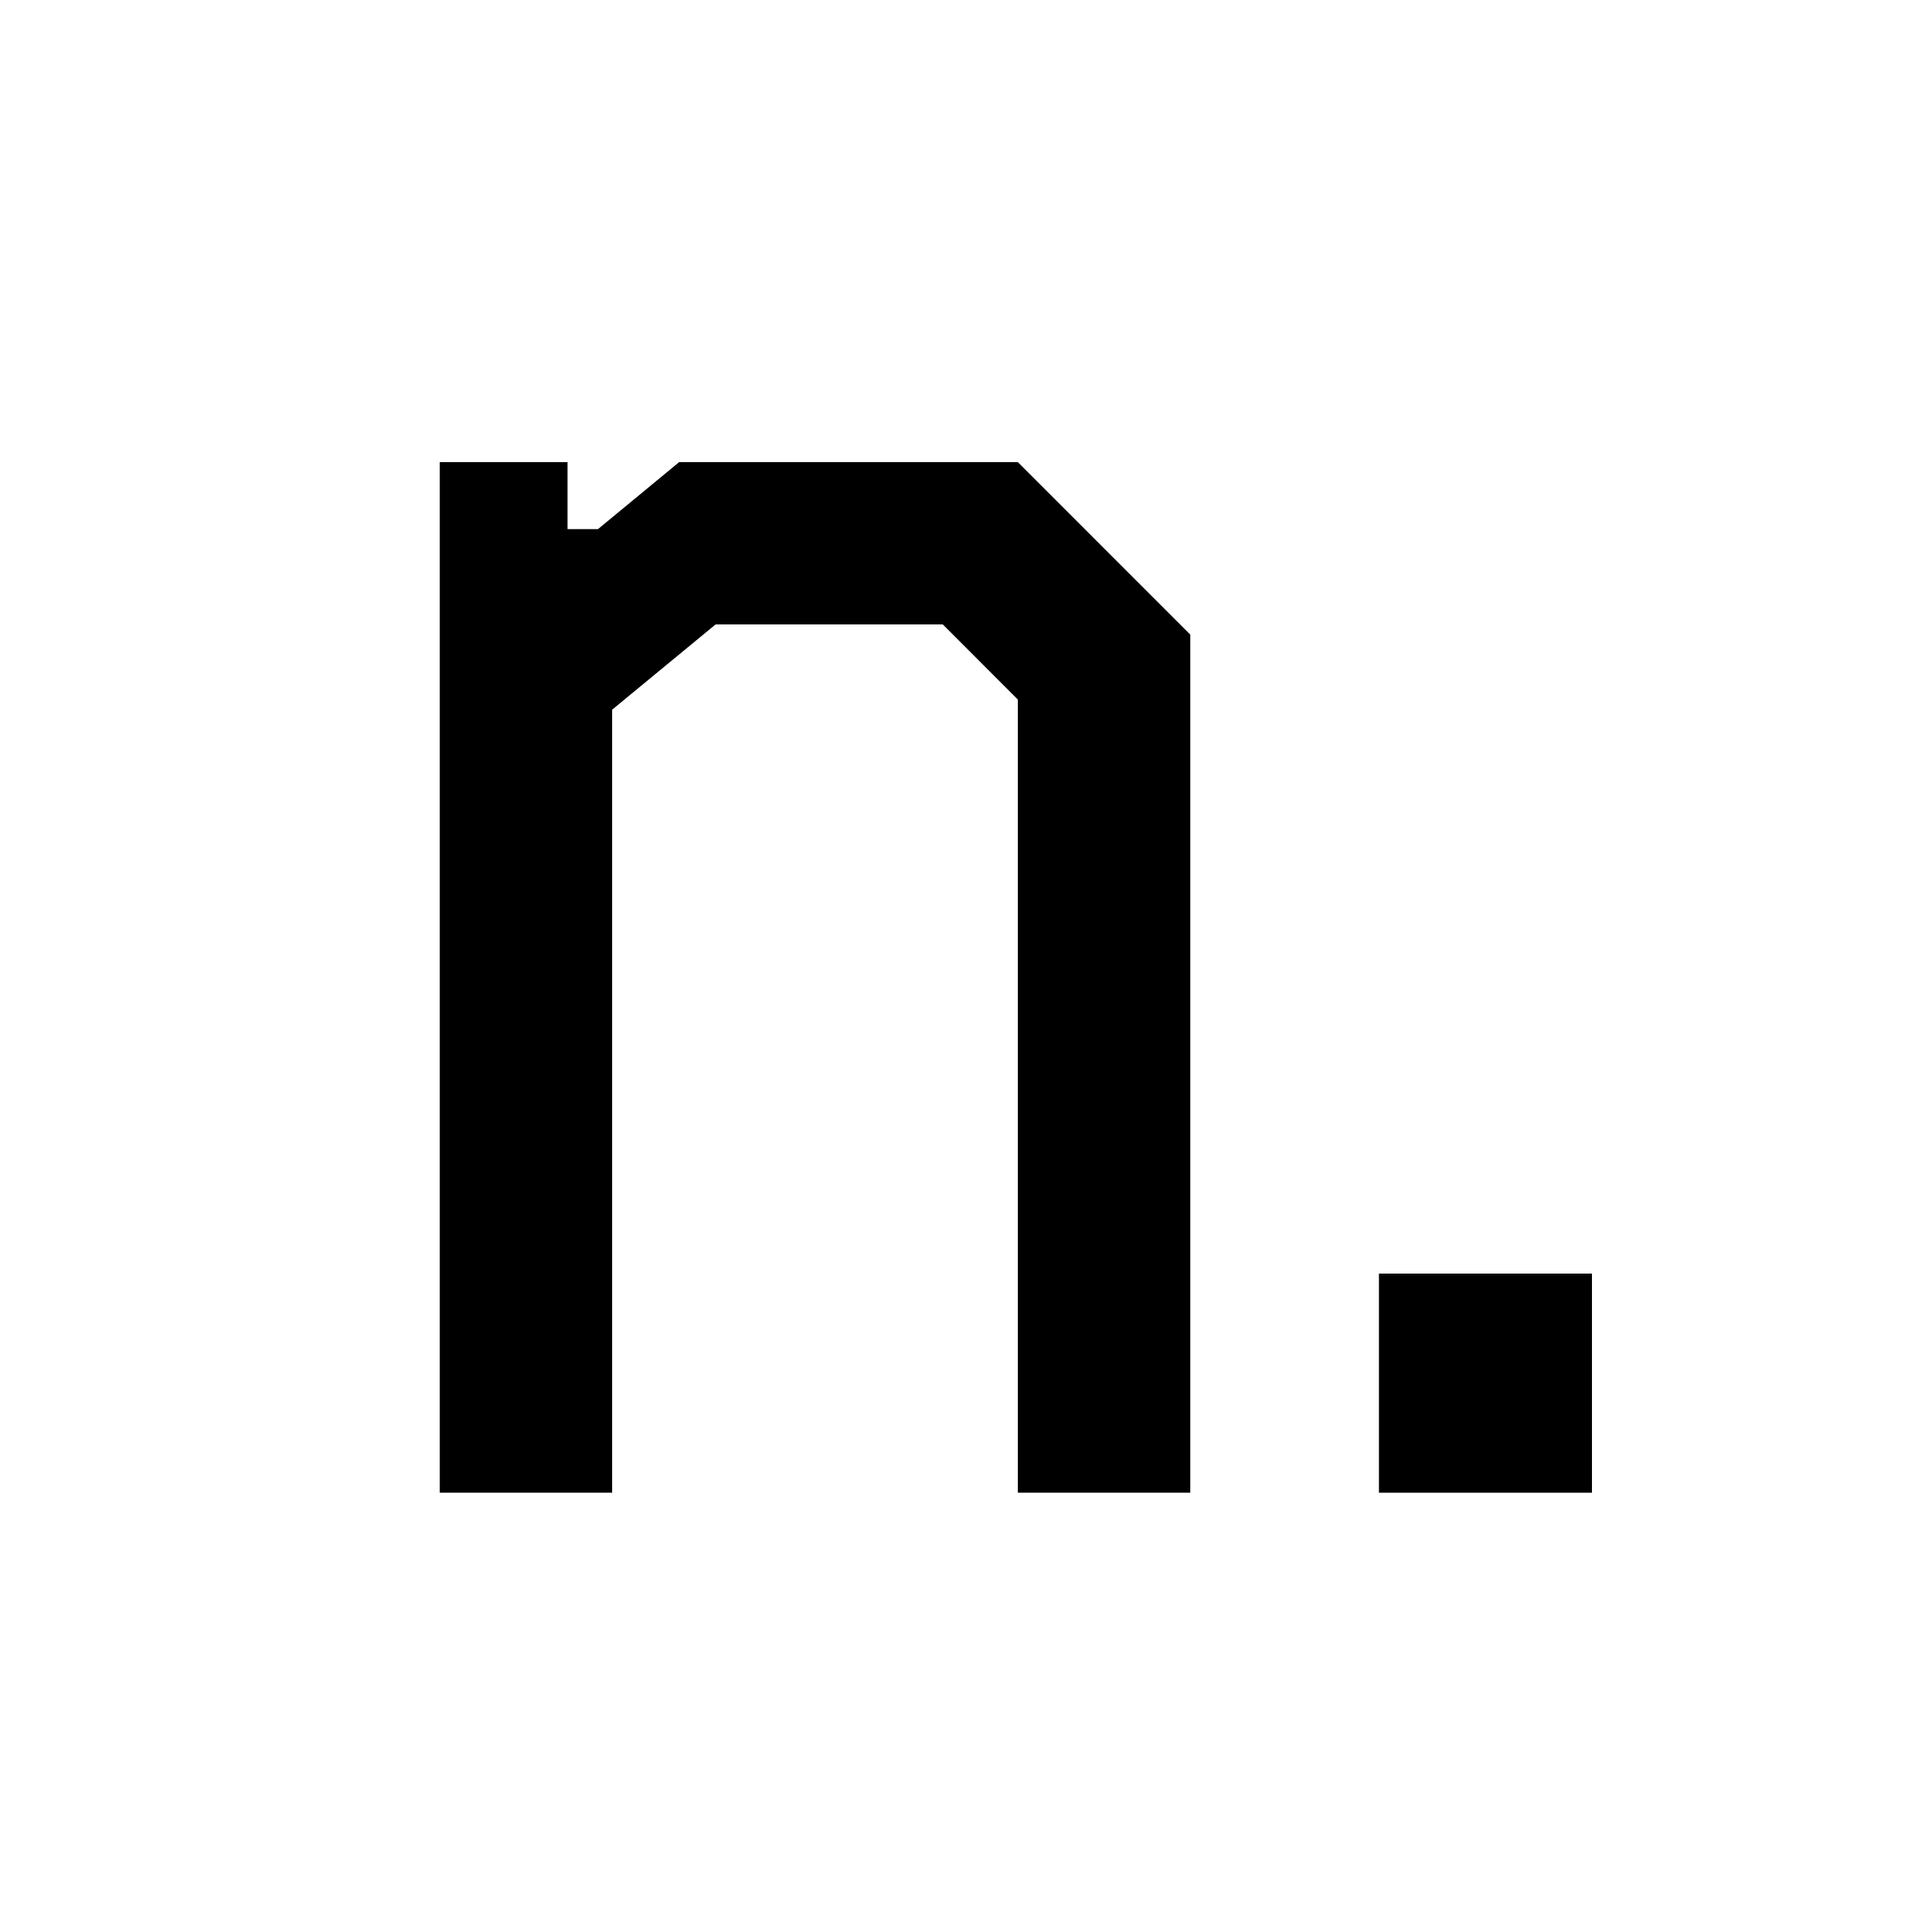 <svg version="1.0" preserveAspectRatio="xMidYMid meet" height="500" viewBox="0 0 375 375" zoomAndPan="magnify" width="500" xmlns:xlink="http://www.w3.org/1999/xlink" xmlns="http://www.w3.org/2000/svg"><defs><g></g></defs><g fill-opacity="1" fill="#000000"><g transform="translate(61.72, 289.735)"><g><path d="M 23.625 0 L 23.625 -200.031 L 48.438 -200.031 L 48.438 -187.031 L 54.344 -187.031 L 70.094 -200.031 L 135.844 -200.031 L 169.312 -166.562 L 169.312 0 L 135.844 0 L 135.844 -153.953 L 121.281 -168.531 L 77.172 -168.531 L 57.094 -151.984 L 57.094 0 Z M 23.625 0"></path></g></g></g><g fill-opacity="1" fill="#000000"><g transform="translate(240.873, 289.735)"><g><path d="M 26.781 0 L 26.781 -42.531 L 68.125 -42.531 L 68.125 0 Z M 26.781 0"></path></g></g></g></svg>